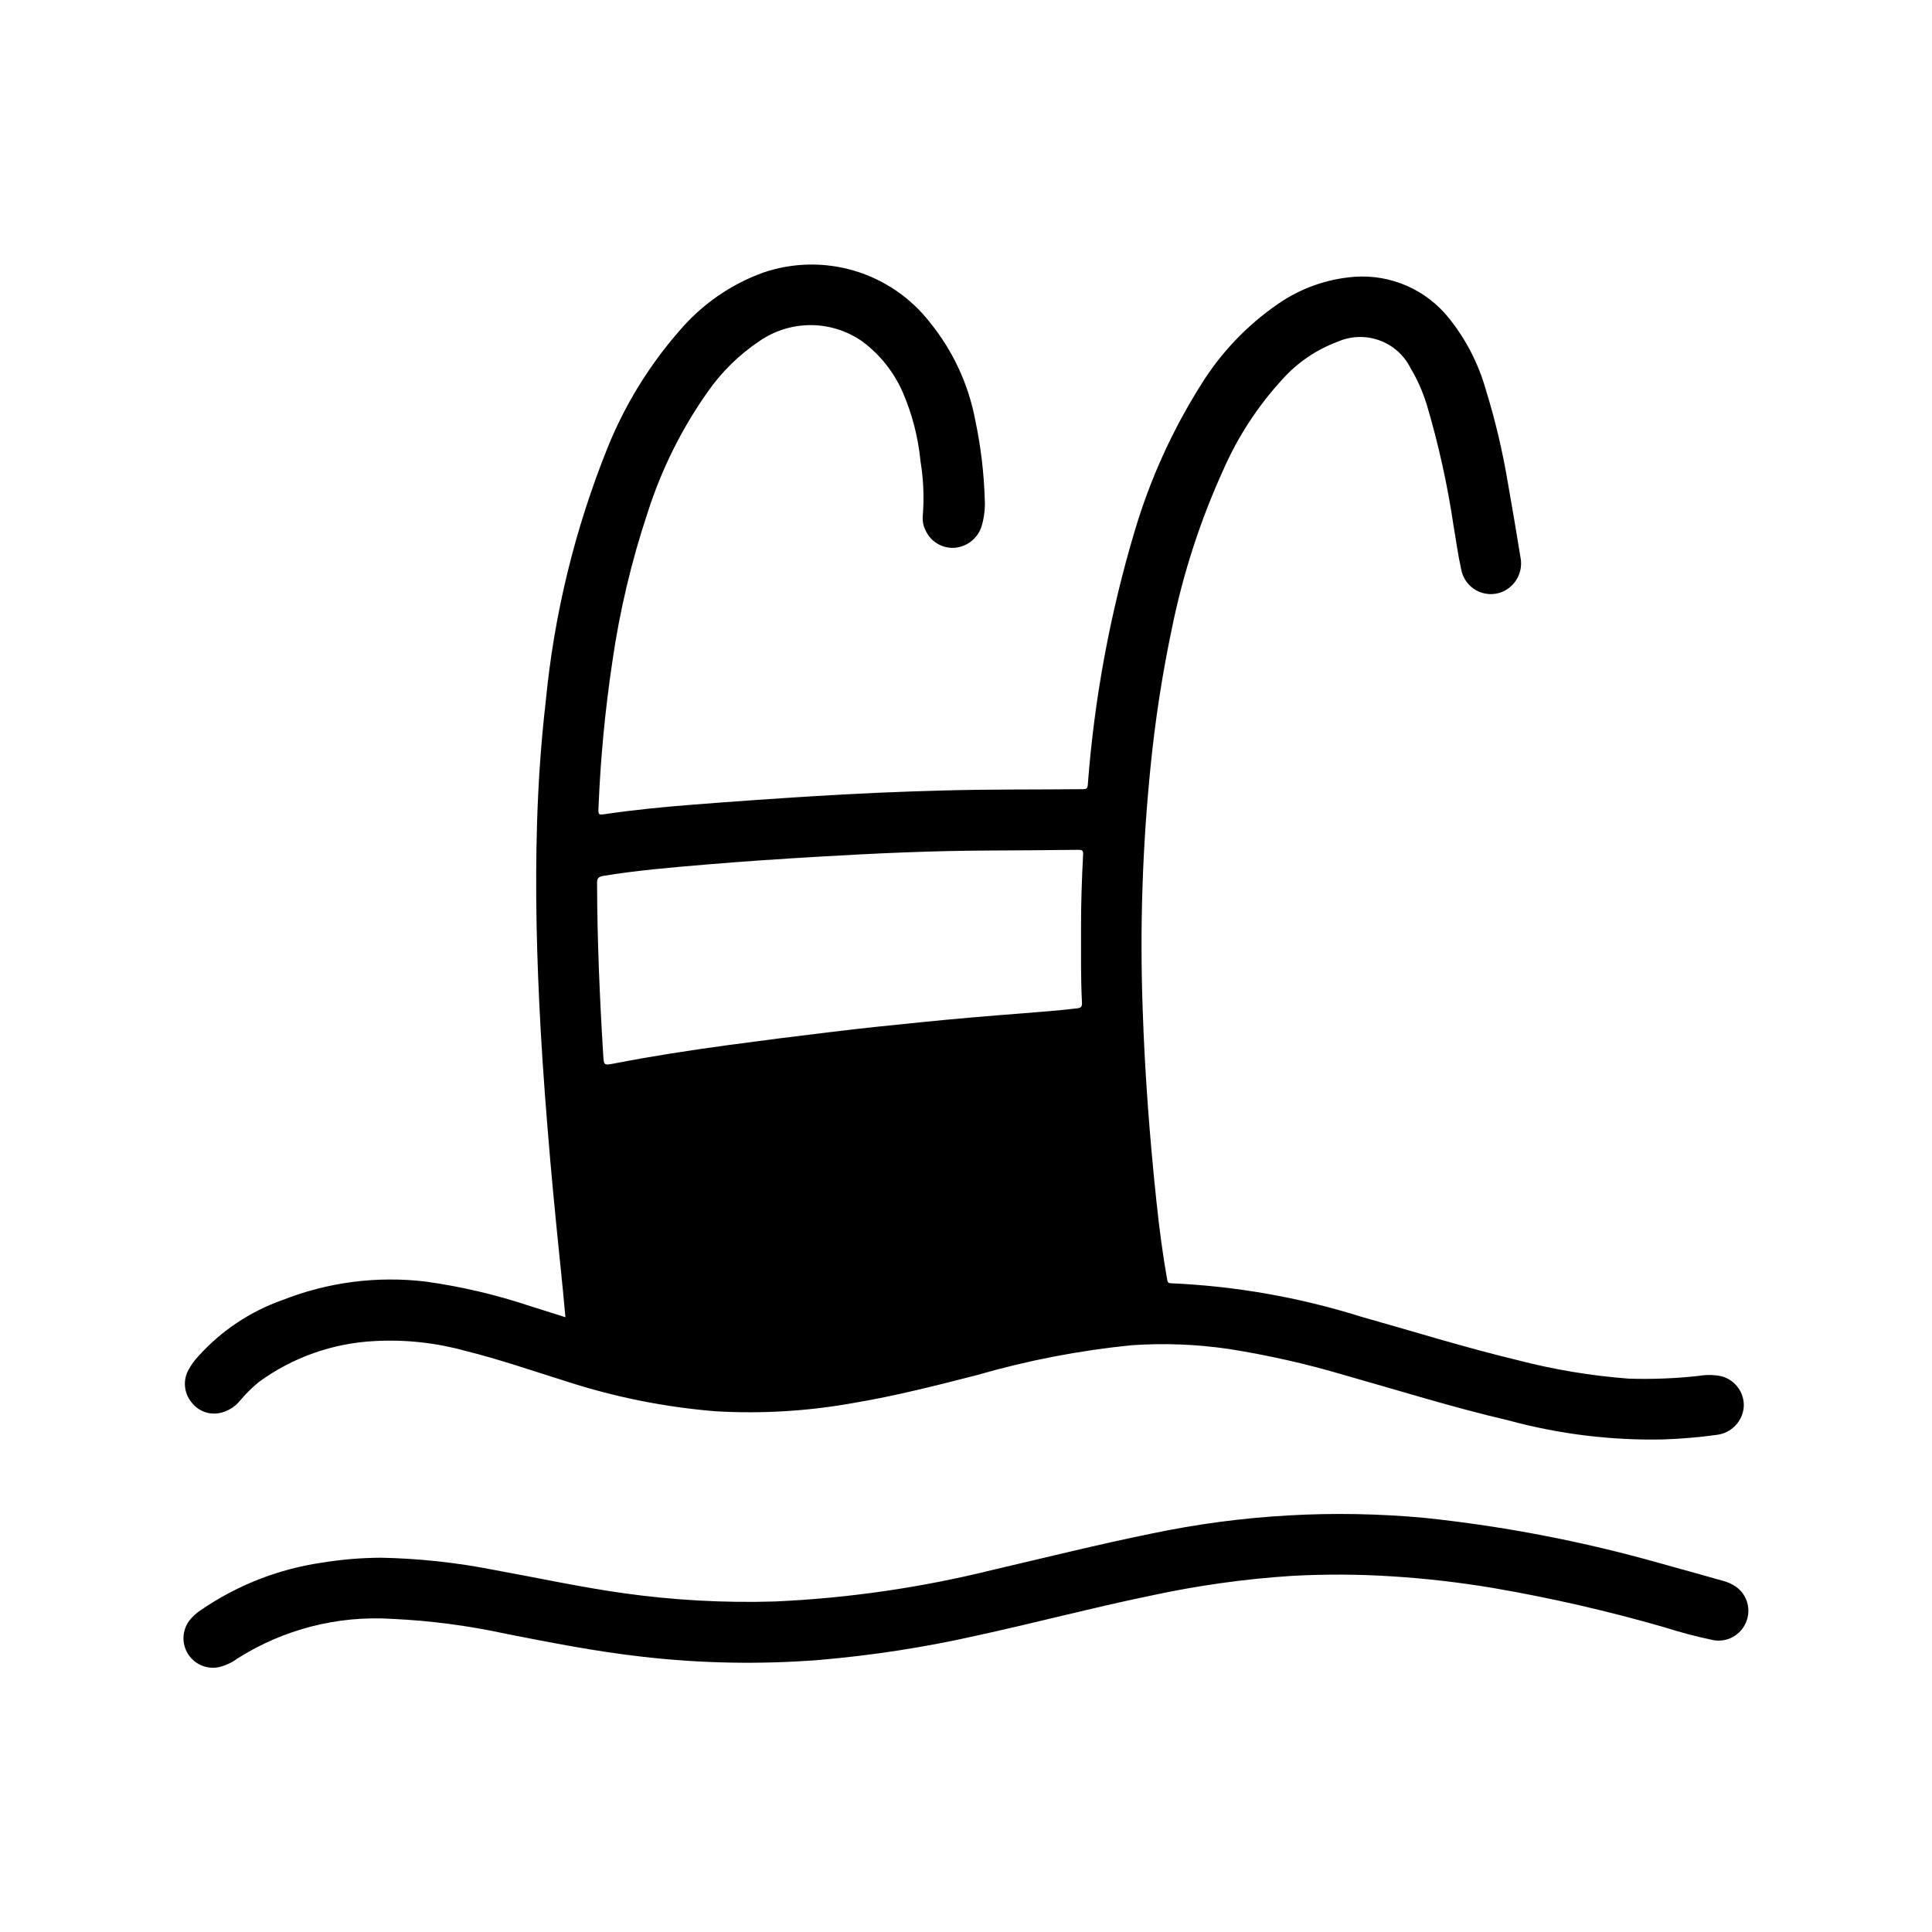 <?xml version="1.0" encoding="UTF-8"?>
<!-- Uploaded to: ICON Repo, www.svgrepo.com, Generator: ICON Repo Mixer Tools -->
<svg fill="#000000" width="800px" height="800px" version="1.1" viewBox="144 144 512 512" xmlns="http://www.w3.org/2000/svg">
 <g>
  <path d="m196.65 503.33c-1.051 1.094-1.949 2.324-2.676 3.66-1.531 2.734-1.242 6.129 0.73 8.562 1.852 2.535 5.094 3.641 8.109 2.766 1.875-0.512 3.543-1.594 4.769-3.102 1.531-1.82 3.227-3.496 5.062-5.008 8.934-6.5 19.57-10.254 30.605-10.809 8.117-0.449 16.254 0.43 24.09 2.598 9.062 2.25 17.887 5.312 26.766 8.086 12.859 4.18 26.168 6.844 39.648 7.926 12.289 0.703 24.617-0.055 36.723-2.258 11.02-1.859 21.781-4.606 32.566-7.375l0.004-0.004c13.336-3.852 27-6.488 40.816-7.871 8.59-0.594 17.219-0.262 25.738 0.984 10.359 1.629 20.594 3.941 30.648 6.918 14.492 4.094 28.867 8.613 43.539 12.02v0.004c13.379 3.637 27.215 5.336 41.074 5.035 4.715-0.16 9.414-0.566 14.086-1.211 3.914-0.441 6.941-3.633 7.18-7.566 0.125-3.656-2.262-6.93-5.789-7.926-1.965-0.438-3.996-0.492-5.981-0.156-6.234 0.703-12.512 0.953-18.785 0.746-9.969-0.754-19.852-2.402-29.527-4.926-14.012-3.371-27.766-7.668-41.629-11.57l0.004-0.004c-16.242-5.074-33.074-8.023-50.074-8.77-0.645 0-0.898-0.203-1.023-0.891-1.219-6.856-2.109-13.762-2.844-20.68-1.793-17.004-3.094-34.039-3.66-51.129v0.004c-0.77-21.434-0.07-42.895 2.094-64.23 1.23-12.426 3.141-24.777 5.731-36.996 2.934-14.34 7.473-28.301 13.535-41.621 3.836-8.762 9.094-16.836 15.555-23.891 3.996-4.496 9.031-7.945 14.664-10.047 3.519-1.57 7.512-1.715 11.137-0.406 3.625 1.305 6.602 3.965 8.309 7.422 1.758 2.961 3.164 6.113 4.195 9.398 3.156 10.594 5.551 21.398 7.164 32.332 0.668 3.832 1.164 7.699 2.016 11.484 0.414 2.387 1.887 4.457 4.012 5.625 2.121 1.172 4.656 1.312 6.898 0.391 3.578-1.527 5.59-5.359 4.809-9.172-1.051-6.504-2.148-12.992-3.297-19.477-1.395-8.43-3.359-16.754-5.883-24.914-1.941-6.883-5.246-13.309-9.715-18.895-6.055-7.633-15.504-11.762-25.219-11.02-7.316 0.578-14.34 3.106-20.344 7.32-8.113 5.629-14.988 12.863-20.191 21.254-7.57 12-13.465 24.977-17.516 38.574-6.586 21.992-10.777 44.629-12.5 67.52-0.07 0.789-0.262 1.094-1.125 1.102-12.344 0.133-24.688 0-37 0.348-11.844 0.301-23.68 0.824-35.504 1.574-10.223 0.637-20.445 1.355-30.66 2.156-7.801 0.605-15.594 1.355-23.34 2.488-2.094 0.309-2.125 0.324-2.031-1.762v-0.004c0.527-12.941 1.754-25.844 3.676-38.652 1.945-13.457 5.09-26.715 9.398-39.609 3.617-11.293 8.926-21.969 15.746-31.672 3.719-5.375 8.422-10 13.855-13.633 4.012-2.766 8.777-4.234 13.648-4.211 4.875 0.023 9.625 1.539 13.609 4.344 4.707 3.508 8.41 8.184 10.746 13.566 2.473 5.758 4.039 11.867 4.644 18.105 0.801 4.816 1.004 9.711 0.605 14.578-0.109 1.277 0.133 2.559 0.703 3.707 1.301 2.992 4.312 4.871 7.57 4.723 3.469-0.211 6.422-2.582 7.379-5.918 0.637-2.211 0.902-4.512 0.785-6.812-0.207-7.047-1.043-14.066-2.496-20.969-1.777-9.551-5.918-18.504-12.043-26.043-5.082-6.539-12.086-11.324-20.027-13.688-7.941-2.363-16.422-2.18-24.254 0.52-8.594 3.137-16.227 8.457-22.141 15.438-8 9.152-14.41 19.582-18.965 30.852-8.703 21.602-14.242 44.348-16.445 67.531-1.219 10.469-1.93 20.98-2.266 31.488-0.574 18.246-0.094 36.48 0.906 54.703 0.645 11.746 1.574 23.473 2.574 35.195 1.016 11.508 2.18 23.012 3.363 34.512 0.234 2.305 0.434 4.621 0.66 7.086-3.234-1.023-6.297-1.992-9.312-2.945h-0.004c-9.012-3.012-18.281-5.191-27.695-6.5-12.875-1.547-25.934 0.141-37.996 4.902-8.516 3.004-16.145 8.09-22.191 14.793zm107.23-127.21c8.941-1.473 17.965-2.219 26.977-2.984 10.043-0.852 20.098-1.52 30.156-2.109 15.059-0.891 30.125-1.574 45.211-1.629 7.871-0.035 15.742-0.102 23.617-0.188 0.961 0 1.25 0.219 1.195 1.211-0.34 6.551-0.574 13.105-0.551 19.68 0.023 6.574-0.094 13.113 0.25 19.68 0.055 1.023-0.293 1.316-1.234 1.434-4.84 0.582-9.707 0.945-14.562 1.332-8.98 0.699-17.965 1.441-26.93 2.363-7.824 0.789-15.648 1.574-23.457 2.543-9.273 1.102-18.535 2.281-27.789 3.535-10.012 1.371-20.012 2.898-29.914 4.832-2.859 0.559-2.816 0.535-3-2.363-0.93-15.098-1.574-30.203-1.621-45.336-0.043-1.359 0.375-1.785 1.652-2z"/>
  <path d="m600.29 562.85c-5.434-1.539-10.867-3.059-16.312-4.559h0.004c-20.375-5.773-41.207-9.793-62.27-12.02-24.211-2.266-48.625-0.875-72.422 4.117-14.121 2.867-28.094 6.367-42.125 9.629l0.004-0.004c-18.938 4.707-38.293 7.519-57.781 8.395-13.488 0.41-26.984-0.332-40.344-2.223-11.523-1.629-22.883-4.109-34.328-6.18h-0.004c-9.82-1.93-19.789-3-29.797-3.195-5.273 0.035-10.535 0.48-15.742 1.332-11.43 1.688-22.328 5.961-31.859 12.492-1.176 0.754-2.219 1.695-3.094 2.785-1.98 2.606-2.133 6.168-0.375 8.93 1.758 2.762 5.051 4.137 8.25 3.445 1.754-0.434 3.406-1.211 4.856-2.289 12.211-7.738 26.555-11.41 40.98-10.484 10.113 0.469 20.164 1.785 30.055 3.934 12.02 2.363 24.027 4.723 36.211 6.094h0.004c15.562 1.793 31.266 2.078 46.883 0.859 14.039-1.199 27.977-3.356 41.723-6.449 15.438-3.363 30.699-7.398 46.191-10.605v0.004c12.297-2.668 24.77-4.418 37.324-5.231 8.883-0.488 17.789-0.445 26.668 0.129 8.992 0.57 17.949 1.605 26.836 3.102 15.254 2.625 30.348 6.086 45.219 10.375 4.289 1.367 8.645 2.512 13.051 3.43 3.621 0.633 7.195-1.328 8.613-4.723 1.445-3.383 0.336-7.316-2.66-9.445-1.145-0.77-2.418-1.328-3.758-1.645z"/>
 </g>
</svg>